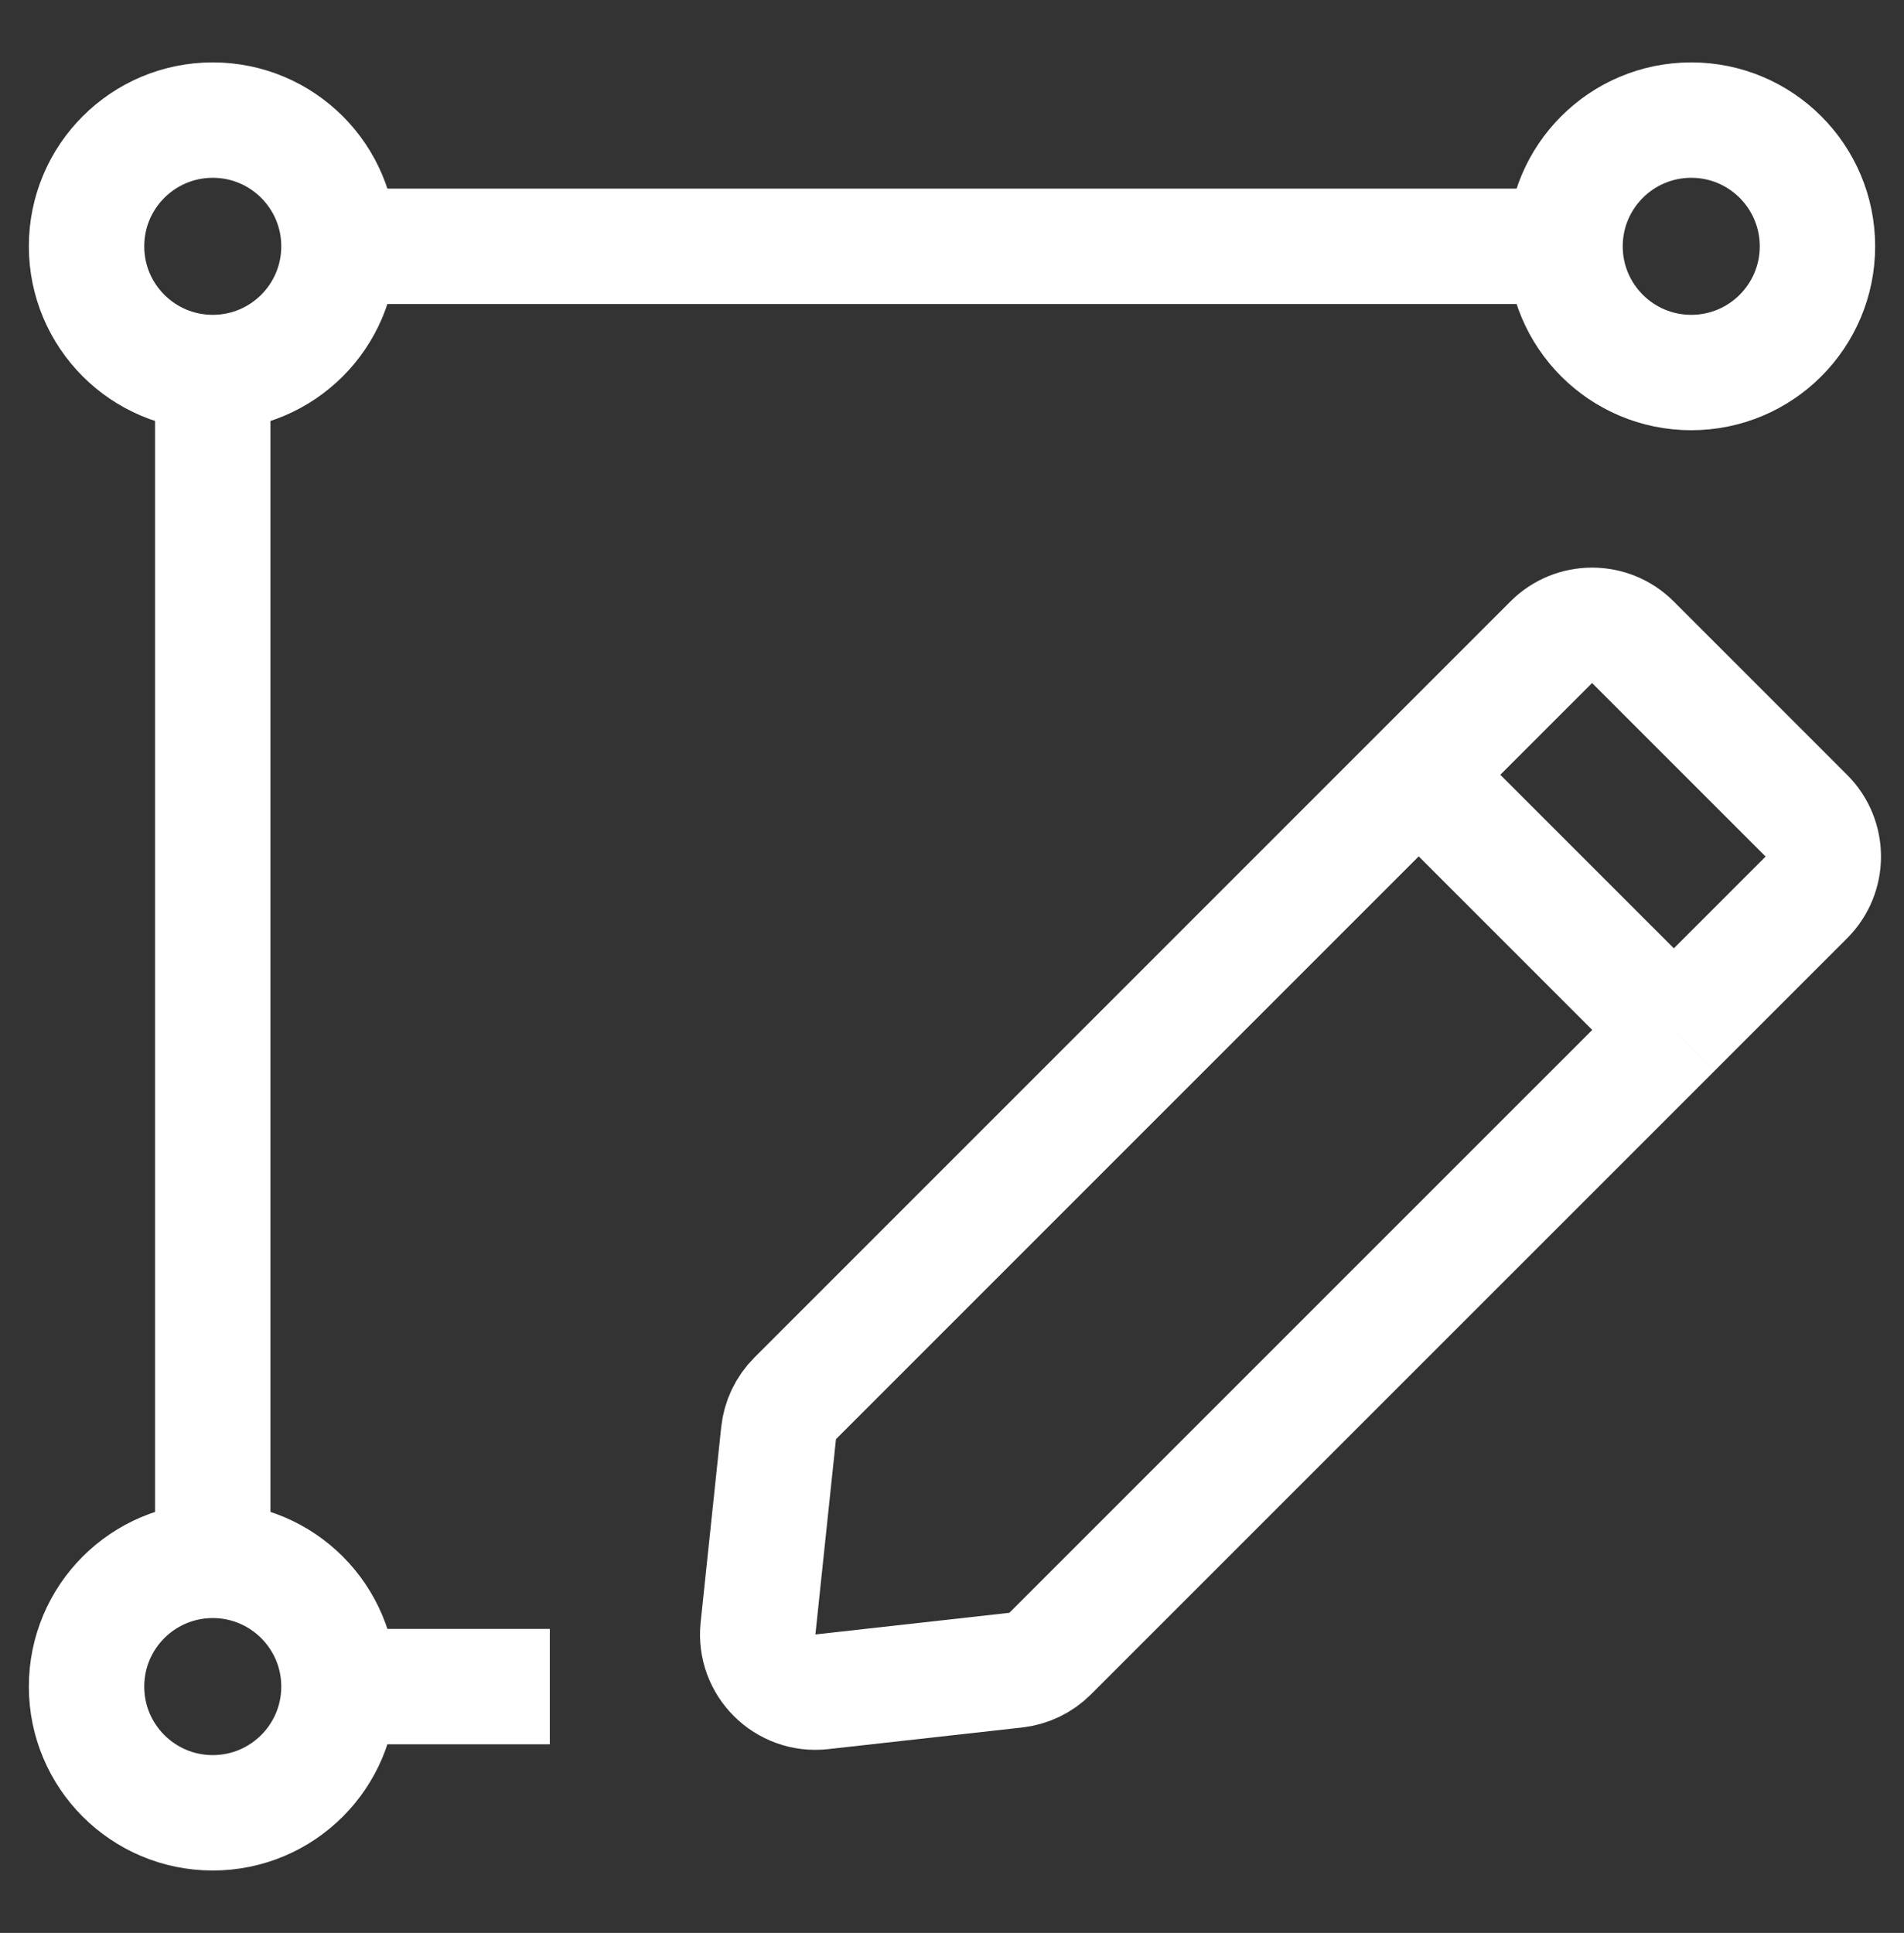 <svg width="66" height="67" viewBox="0 0 66 67" fill="none" xmlns="http://www.w3.org/2000/svg">
<rect x="0" y="0" width="66" height="67" fill="#333333" stroke="none"/>
<g clip-path="url(#clip0)">
<path d="M19.059 58.462H12.009M7.375 13.408V54.296M12.009 8.538H54.016" stroke="white" stroke-width="4"/>
<circle cx="7.375" cy="8.538" r="4.375" stroke="white" stroke-width="4"/>
<circle cx="7.375" cy="58.462" r="4.375" stroke="white" stroke-width="4"/>
<circle cx="58.625" cy="8.538" r="4.375" stroke="white" stroke-width="4"/>
<path d="M58.022 35.7L36.402 57.319C36.081 57.64 35.661 57.842 35.21 57.892L28.487 58.642C27.218 58.784 26.143 57.715 26.276 56.445L26.989 49.676C27.037 49.22 27.24 48.795 27.564 48.471L49.178 26.856M58.022 35.7L62.617 31.105C63.398 30.323 63.398 29.057 62.617 28.276L56.602 22.261C55.821 21.48 54.554 21.48 53.773 22.261L49.178 26.856M58.022 35.7L49.178 26.856" stroke="white" stroke-width="4"/>
</g>
<defs>
<clipPath id="clip0">
<rect width="66" height="66" fill="white" transform="translate(0 0.5)"/>
</clipPath>
</defs>
</svg>
